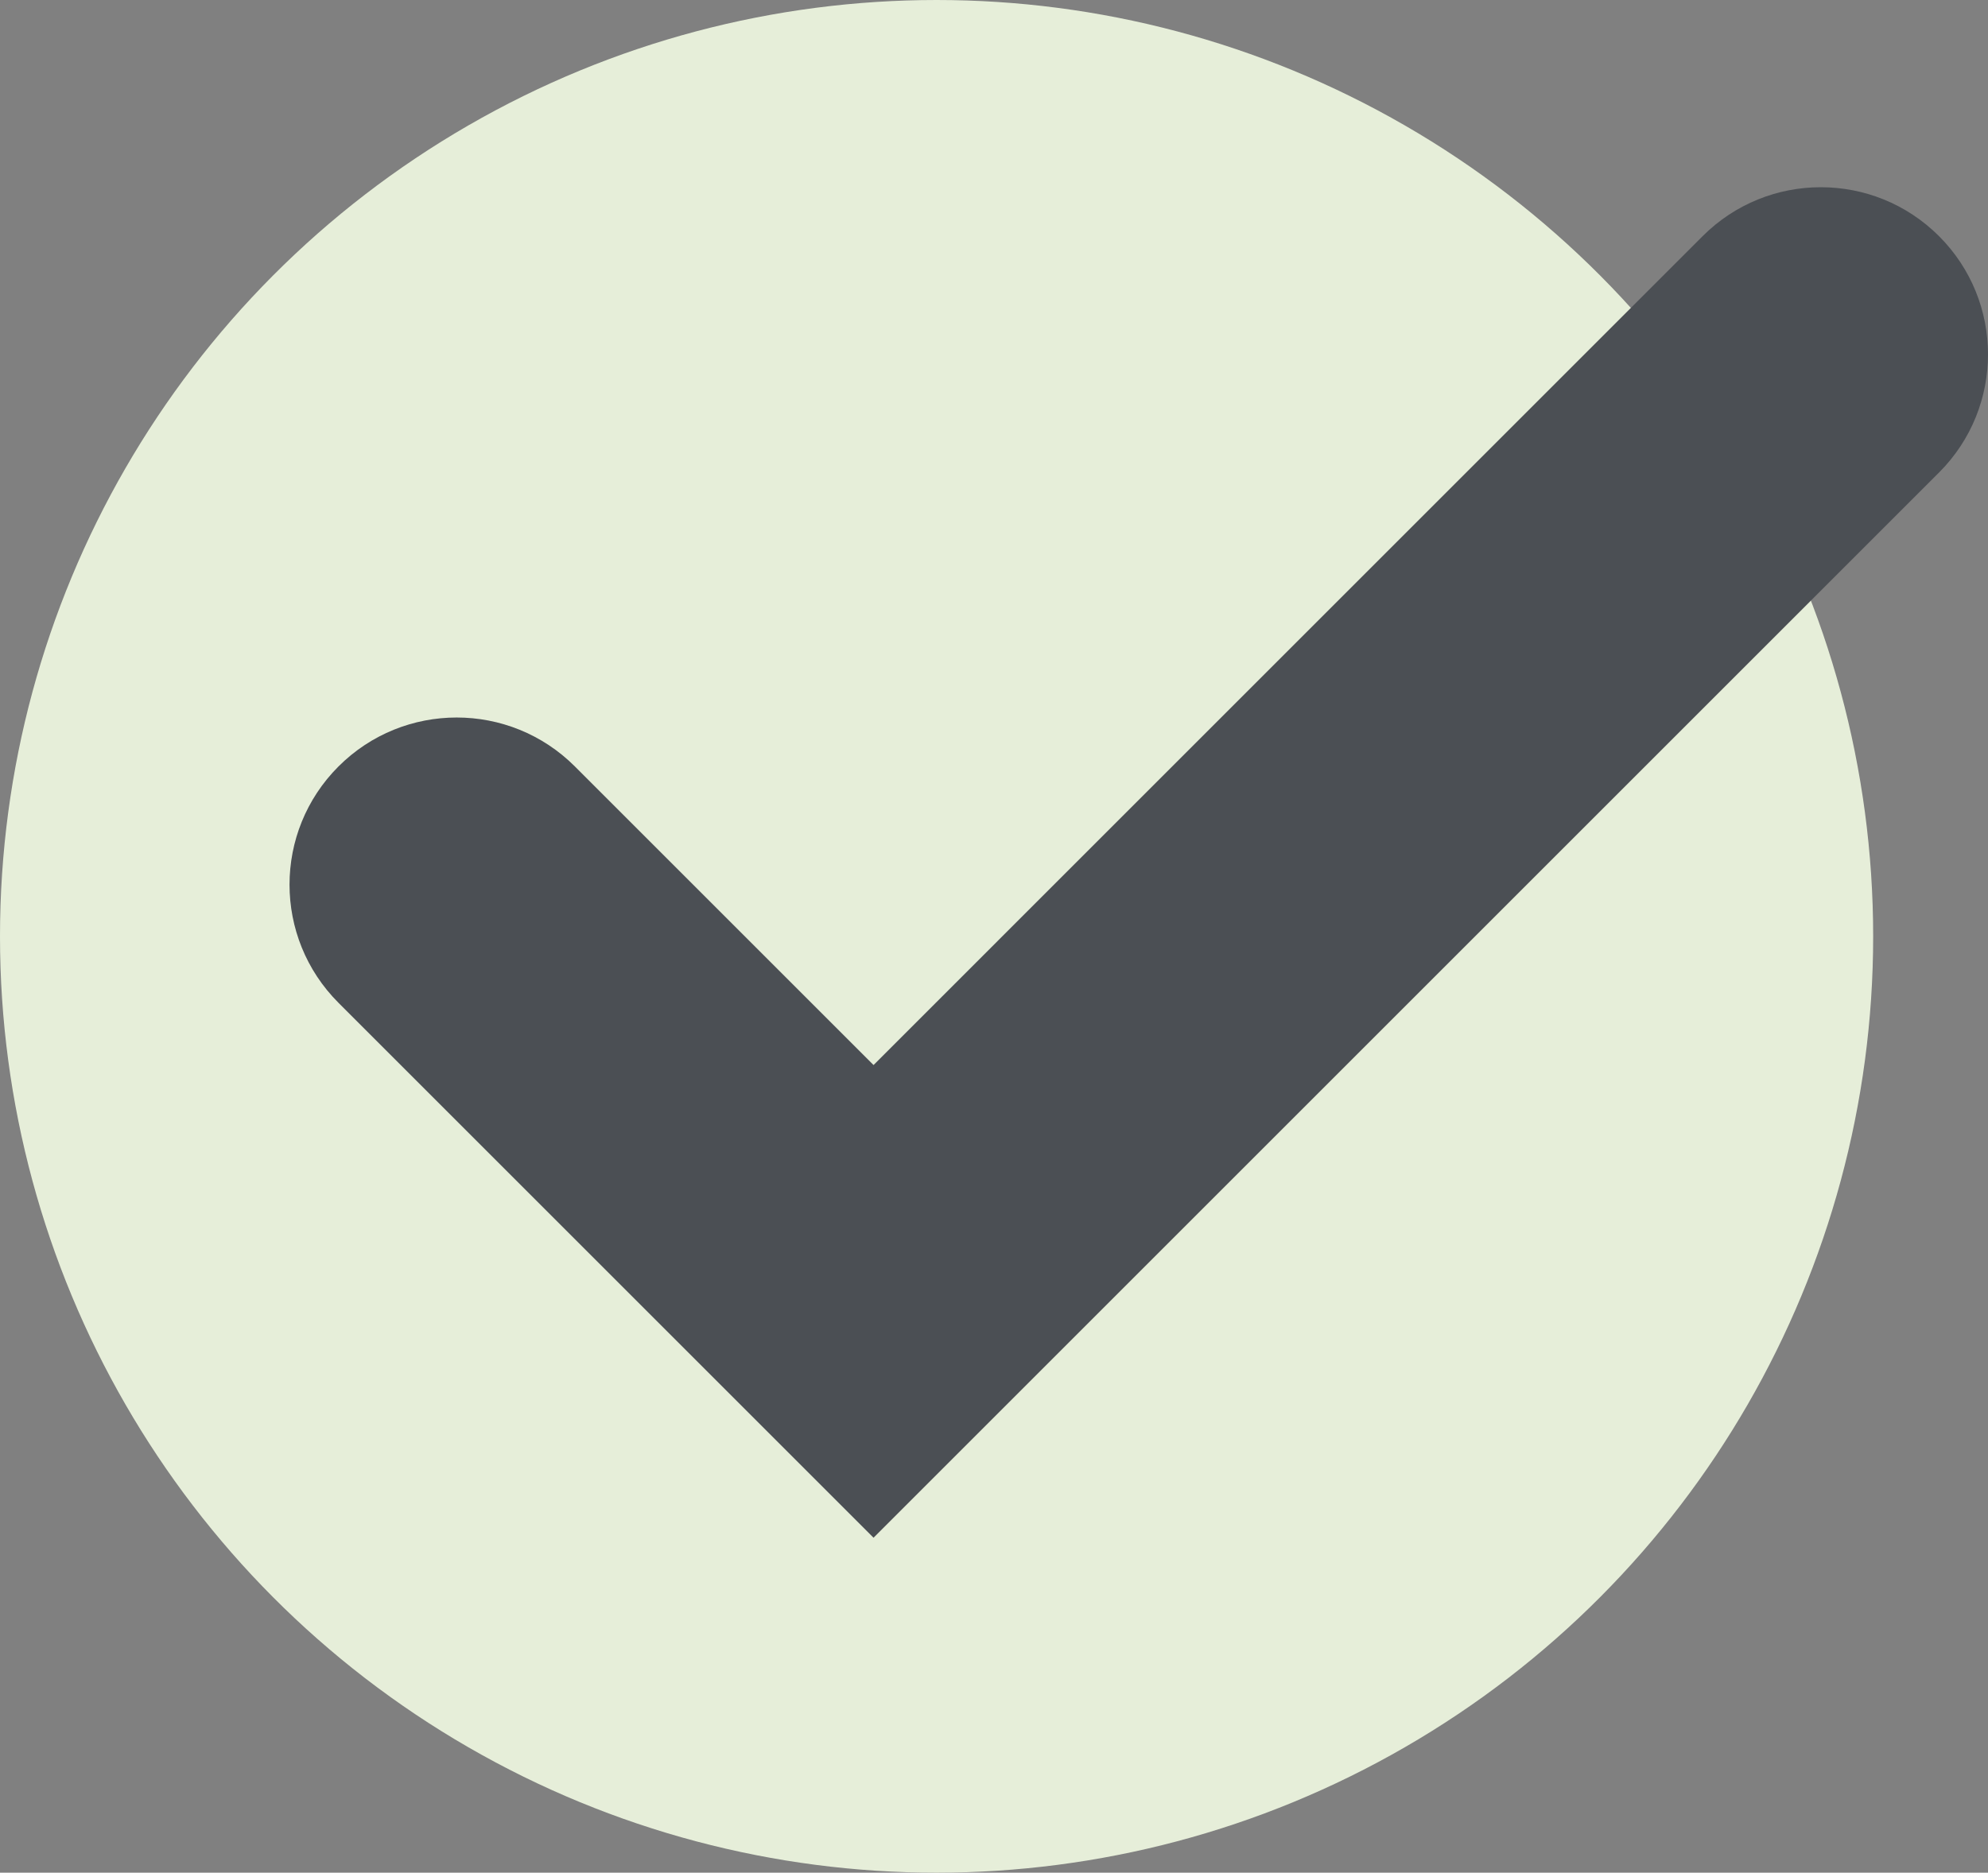 <?xml version="1.0" encoding="utf-8"?>
<!-- Generator: Adobe Illustrator 24.1.0, SVG Export Plug-In . SVG Version: 6.00 Build 0)  -->
<svg version="1.1" id="Layer_1" xmlns="http://www.w3.org/2000/svg" xmlns:xlink="http://www.w3.org/1999/xlink" x="0px" y="0px"
	 viewBox="0 0 318.391 300" enable-background="new 0 0 318.391 300" xml:space="preserve">
<rect x="0" y="0" width="318.391" height="300" fill="#808080" stroke="none"/>
<g>
	<g>
		<g>
			<circle fill="#E6EED9" cx="150" cy="150" r="150"/>
		</g>
		<g>
			<path fill="#4B4F54" d="M139.904,246.341L54.21,160.647c-10.455-10.456-10.455-27.407,0-37.862
				c10.457-10.455,27.406-10.455,37.863,0l47.831,47.832L272.686,37.834c10.457-10.455,27.406-10.455,37.863,0
				c10.455,10.456,10.455,27.407,0,37.862L139.904,246.341z"/>
		</g>
	</g>
</g>
</svg>
